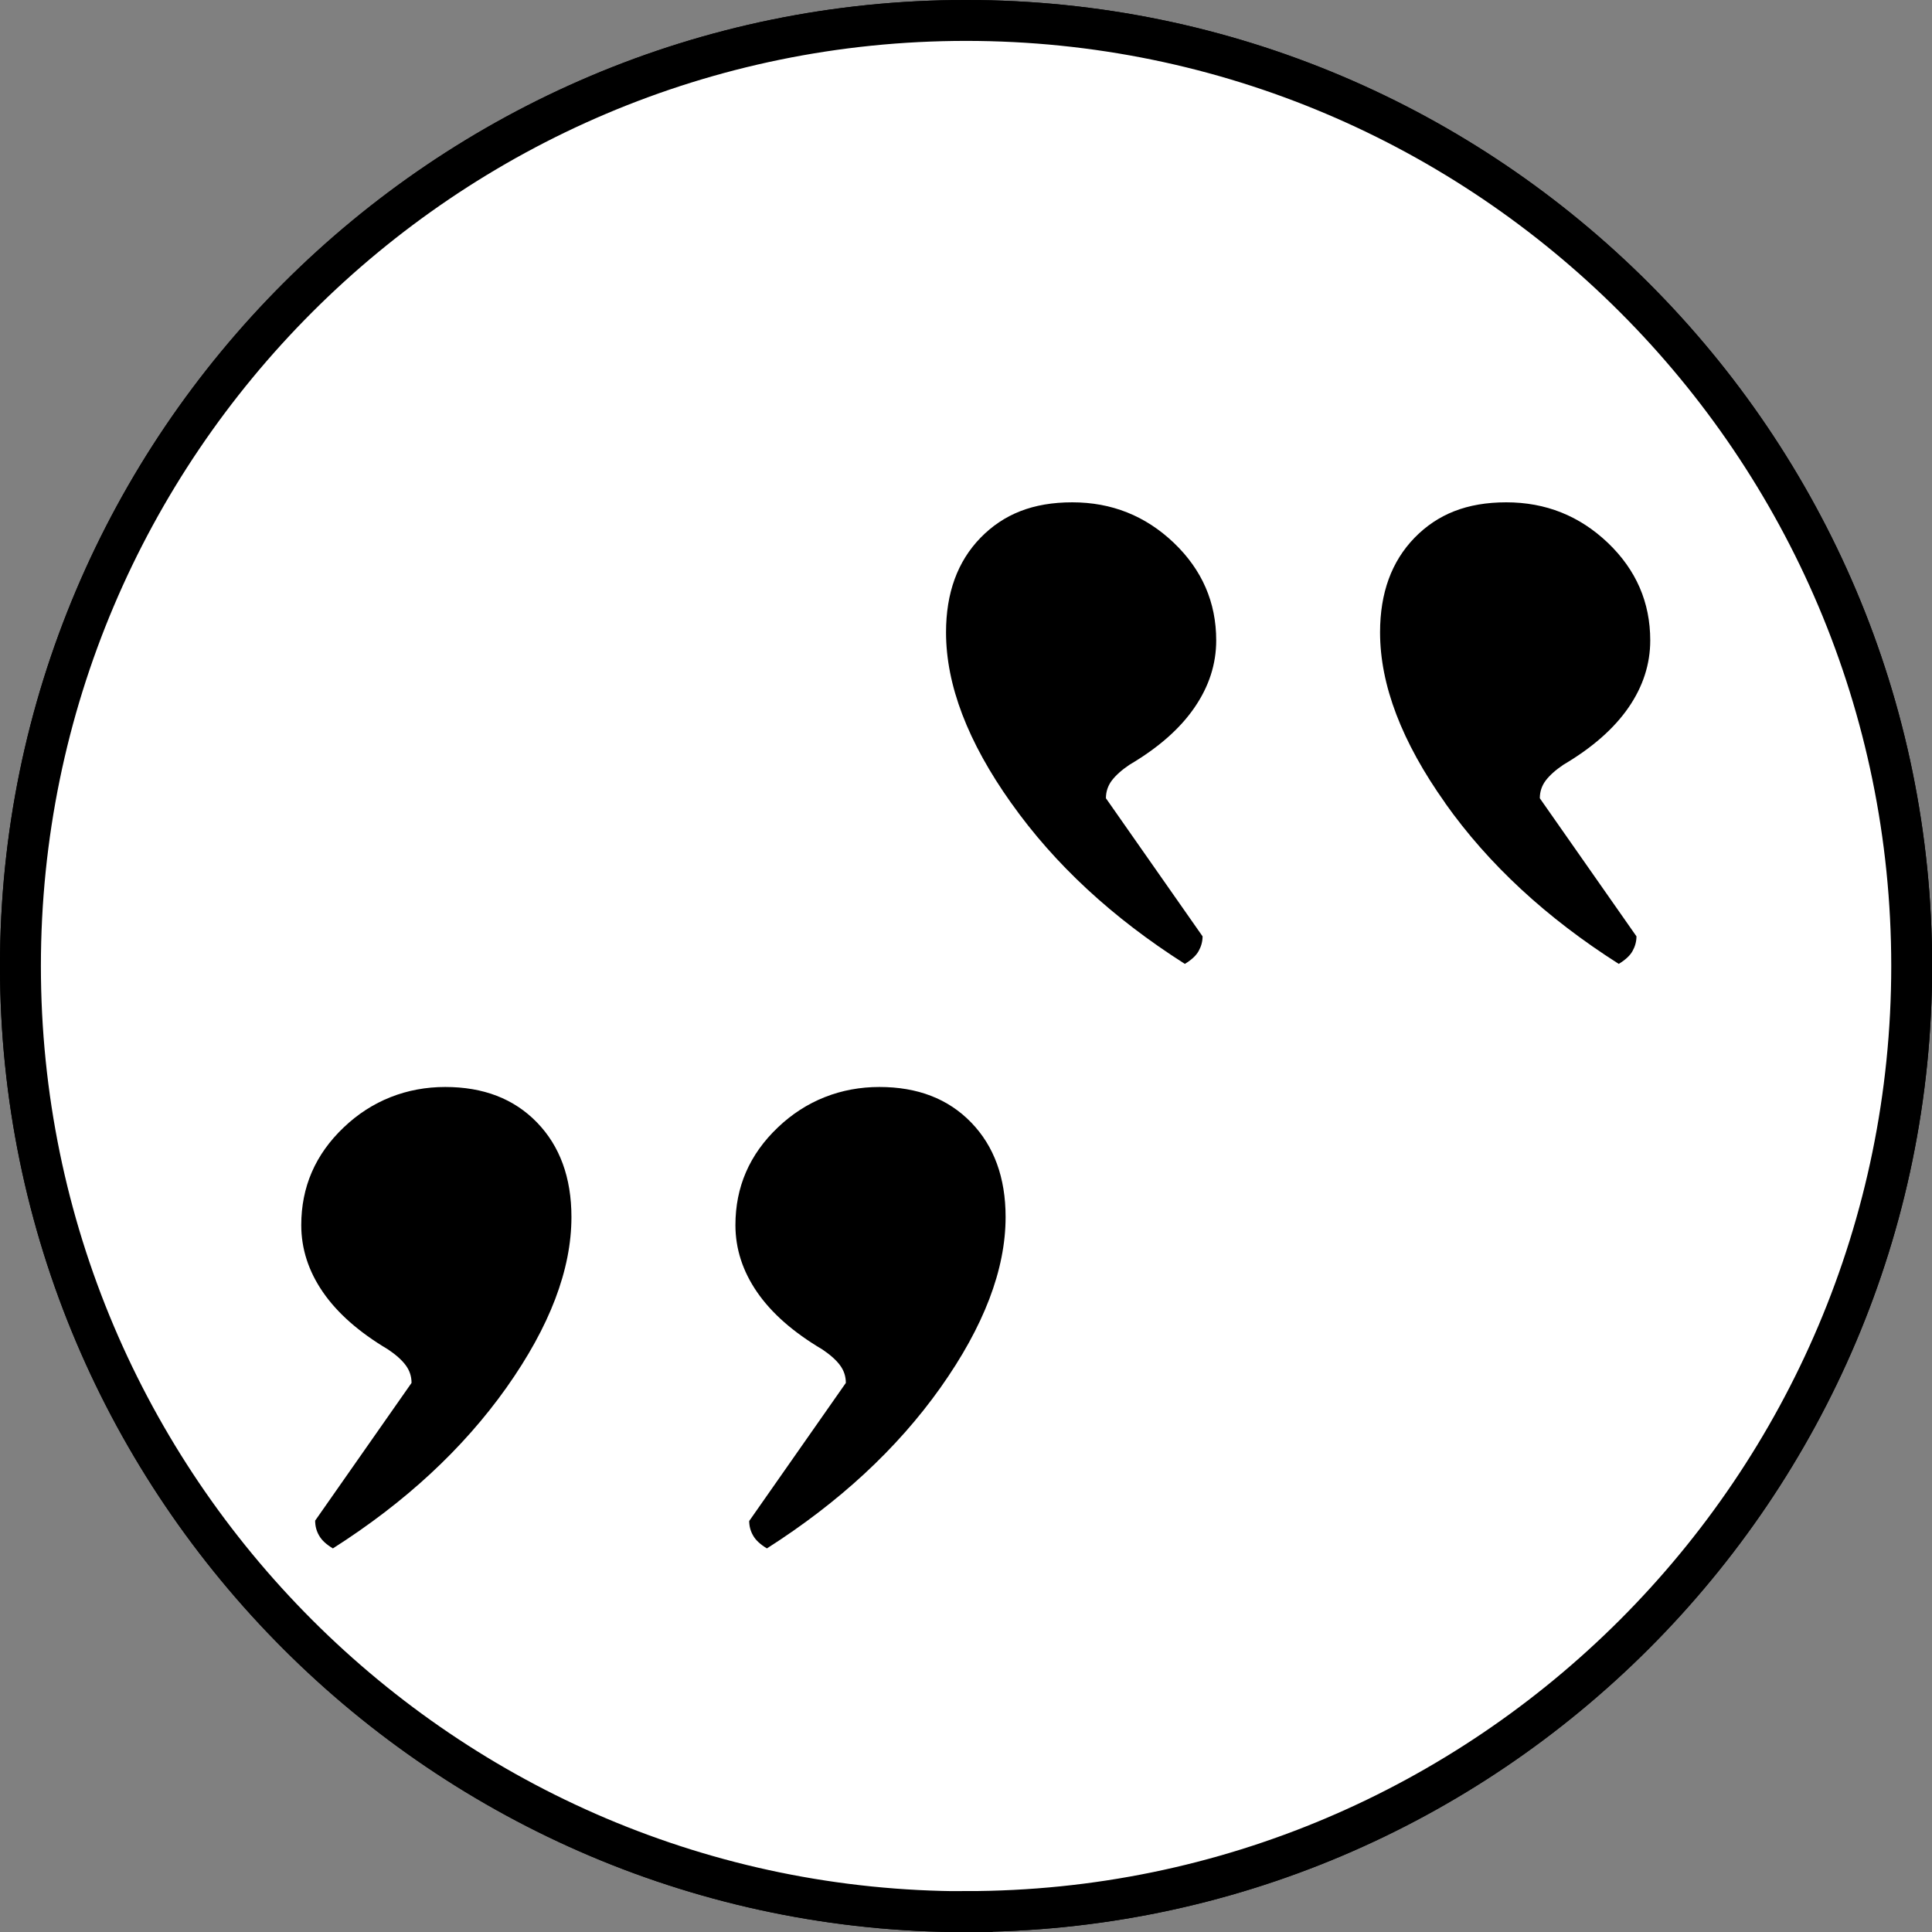 <?xml version="1.0" encoding="UTF-8"?> <svg xmlns="http://www.w3.org/2000/svg" xmlns:xlink="http://www.w3.org/1999/xlink" id="Ebene_1" viewBox="0 0 141.73 141.73"><rect x="0" y="0" width="141.73" height="141.73" fill="#808080" stroke="none"/><defs><style>.cls-1,.cls-2,.cls-3{fill:none;}.cls-4{clip-path:url(#clippath-1);}.cls-5{clip-path:url(#clippath-2);}.cls-6{fill:#fff;}.cls-2{stroke-width:3px;}.cls-2,.cls-3{stroke:#000;}.cls-7{clip-path:url(#clippath);}.cls-3{stroke-width:4px;}</style><clipPath id="clippath"><rect class="cls-1" width="141.73" height="141.73"></rect></clipPath><clipPath id="clippath-1"><rect class="cls-1" width="141.73" height="141.73"></rect></clipPath><clipPath id="clippath-2"><rect class="cls-1" width="141.73" height="141.73"></rect></clipPath></defs><g class="cls-7"><g class="cls-4"><path class="cls-6" d="M70.87,139.73c37.97,0,68.87-30.89,68.87-68.87S108.84,2,70.87,2,2,32.89,2,70.87s30.89,68.87,68.87,68.87"></path><path class="cls-3" d="M70.87,139.73c37.97,0,68.87-30.89,68.87-68.87S108.84,2,70.87,2,2,32.89,2,70.87s30.89,68.87,68.87,68.87Z"></path></g><g class="cls-5"><path class="cls-6" d="M70.87,140.23c38.25,0,69.37-31.12,69.37-69.37S109.12,1.5,70.87,1.5,1.5,32.62,1.5,70.87s31.12,69.37,69.37,69.37"></path><path class="cls-2" d="M70.87,140.23c38.25,0,69.37-31.12,69.37-69.37S109.12,1.5,70.87,1.5,1.5,32.62,1.5,70.87s31.12,69.37,69.37,69.37Z"></path><path d="M106.02,58.92c3.18,4.49,7.43,8.42,12.73,11.79.48-.29.82-.6,1.01-.94.19-.34.29-.7.29-1.08l-7.09-10.13c0-.48.14-.91.43-1.3.29-.38.72-.77,1.3-1.16,2.12-1.25,3.71-2.65,4.78-4.2,1.06-1.54,1.59-3.18,1.59-4.92,0-2.8-1.04-5.18-3.11-7.16-2.08-1.98-4.56-2.97-7.45-2.97s-5.04.87-6.73,2.6c-1.69,1.74-2.53,4.05-2.53,6.94,0,3.86,1.59,8.03,4.78,12.52M74.19,58.92c3.18,4.49,7.43,8.42,12.73,11.79.48-.29.82-.6,1.01-.94.19-.34.29-.7.29-1.08l-7.09-10.13c0-.48.14-.91.43-1.3.29-.38.72-.77,1.3-1.16,2.12-1.25,3.71-2.65,4.77-4.2,1.06-1.54,1.59-3.18,1.59-4.92,0-2.8-1.04-5.18-3.11-7.16-2.08-1.98-4.56-2.97-7.45-2.97s-5.04.87-6.73,2.6c-1.69,1.74-2.53,4.05-2.53,6.94,0,3.86,1.59,8.03,4.78,12.52"></path><path d="M23.12,111.56c0,.38.09.75.29,1.09.19.34.53.65,1.01.94,5.31-3.38,9.55-7.31,12.73-11.79,3.18-4.49,4.77-8.66,4.77-12.52,0-2.89-.85-5.21-2.53-6.94-1.69-1.74-3.93-2.6-6.73-2.6s-5.38.99-7.45,2.97c-2.08,1.98-3.11,4.37-3.11,7.16,0,1.74.53,3.38,1.59,4.92,1.06,1.54,2.65,2.94,4.77,4.2.58.39,1.01.77,1.3,1.16.29.39.43.82.43,1.3l-7.09,10.13ZM54.96,111.56c0,.38.09.75.29,1.09.19.34.53.65,1.01.94,5.3-3.38,9.55-7.31,12.73-11.79,3.18-4.49,4.78-8.66,4.78-12.52,0-2.89-.85-5.21-2.53-6.94-1.69-1.74-3.93-2.6-6.73-2.6s-5.38.99-7.45,2.97c-2.08,1.98-3.11,4.37-3.11,7.16,0,1.74.53,3.38,1.59,4.92,1.06,1.54,2.65,2.94,4.78,4.2.58.39,1.01.77,1.3,1.16.29.39.43.82.43,1.3l-7.09,10.13Z"></path></g></g></svg> 